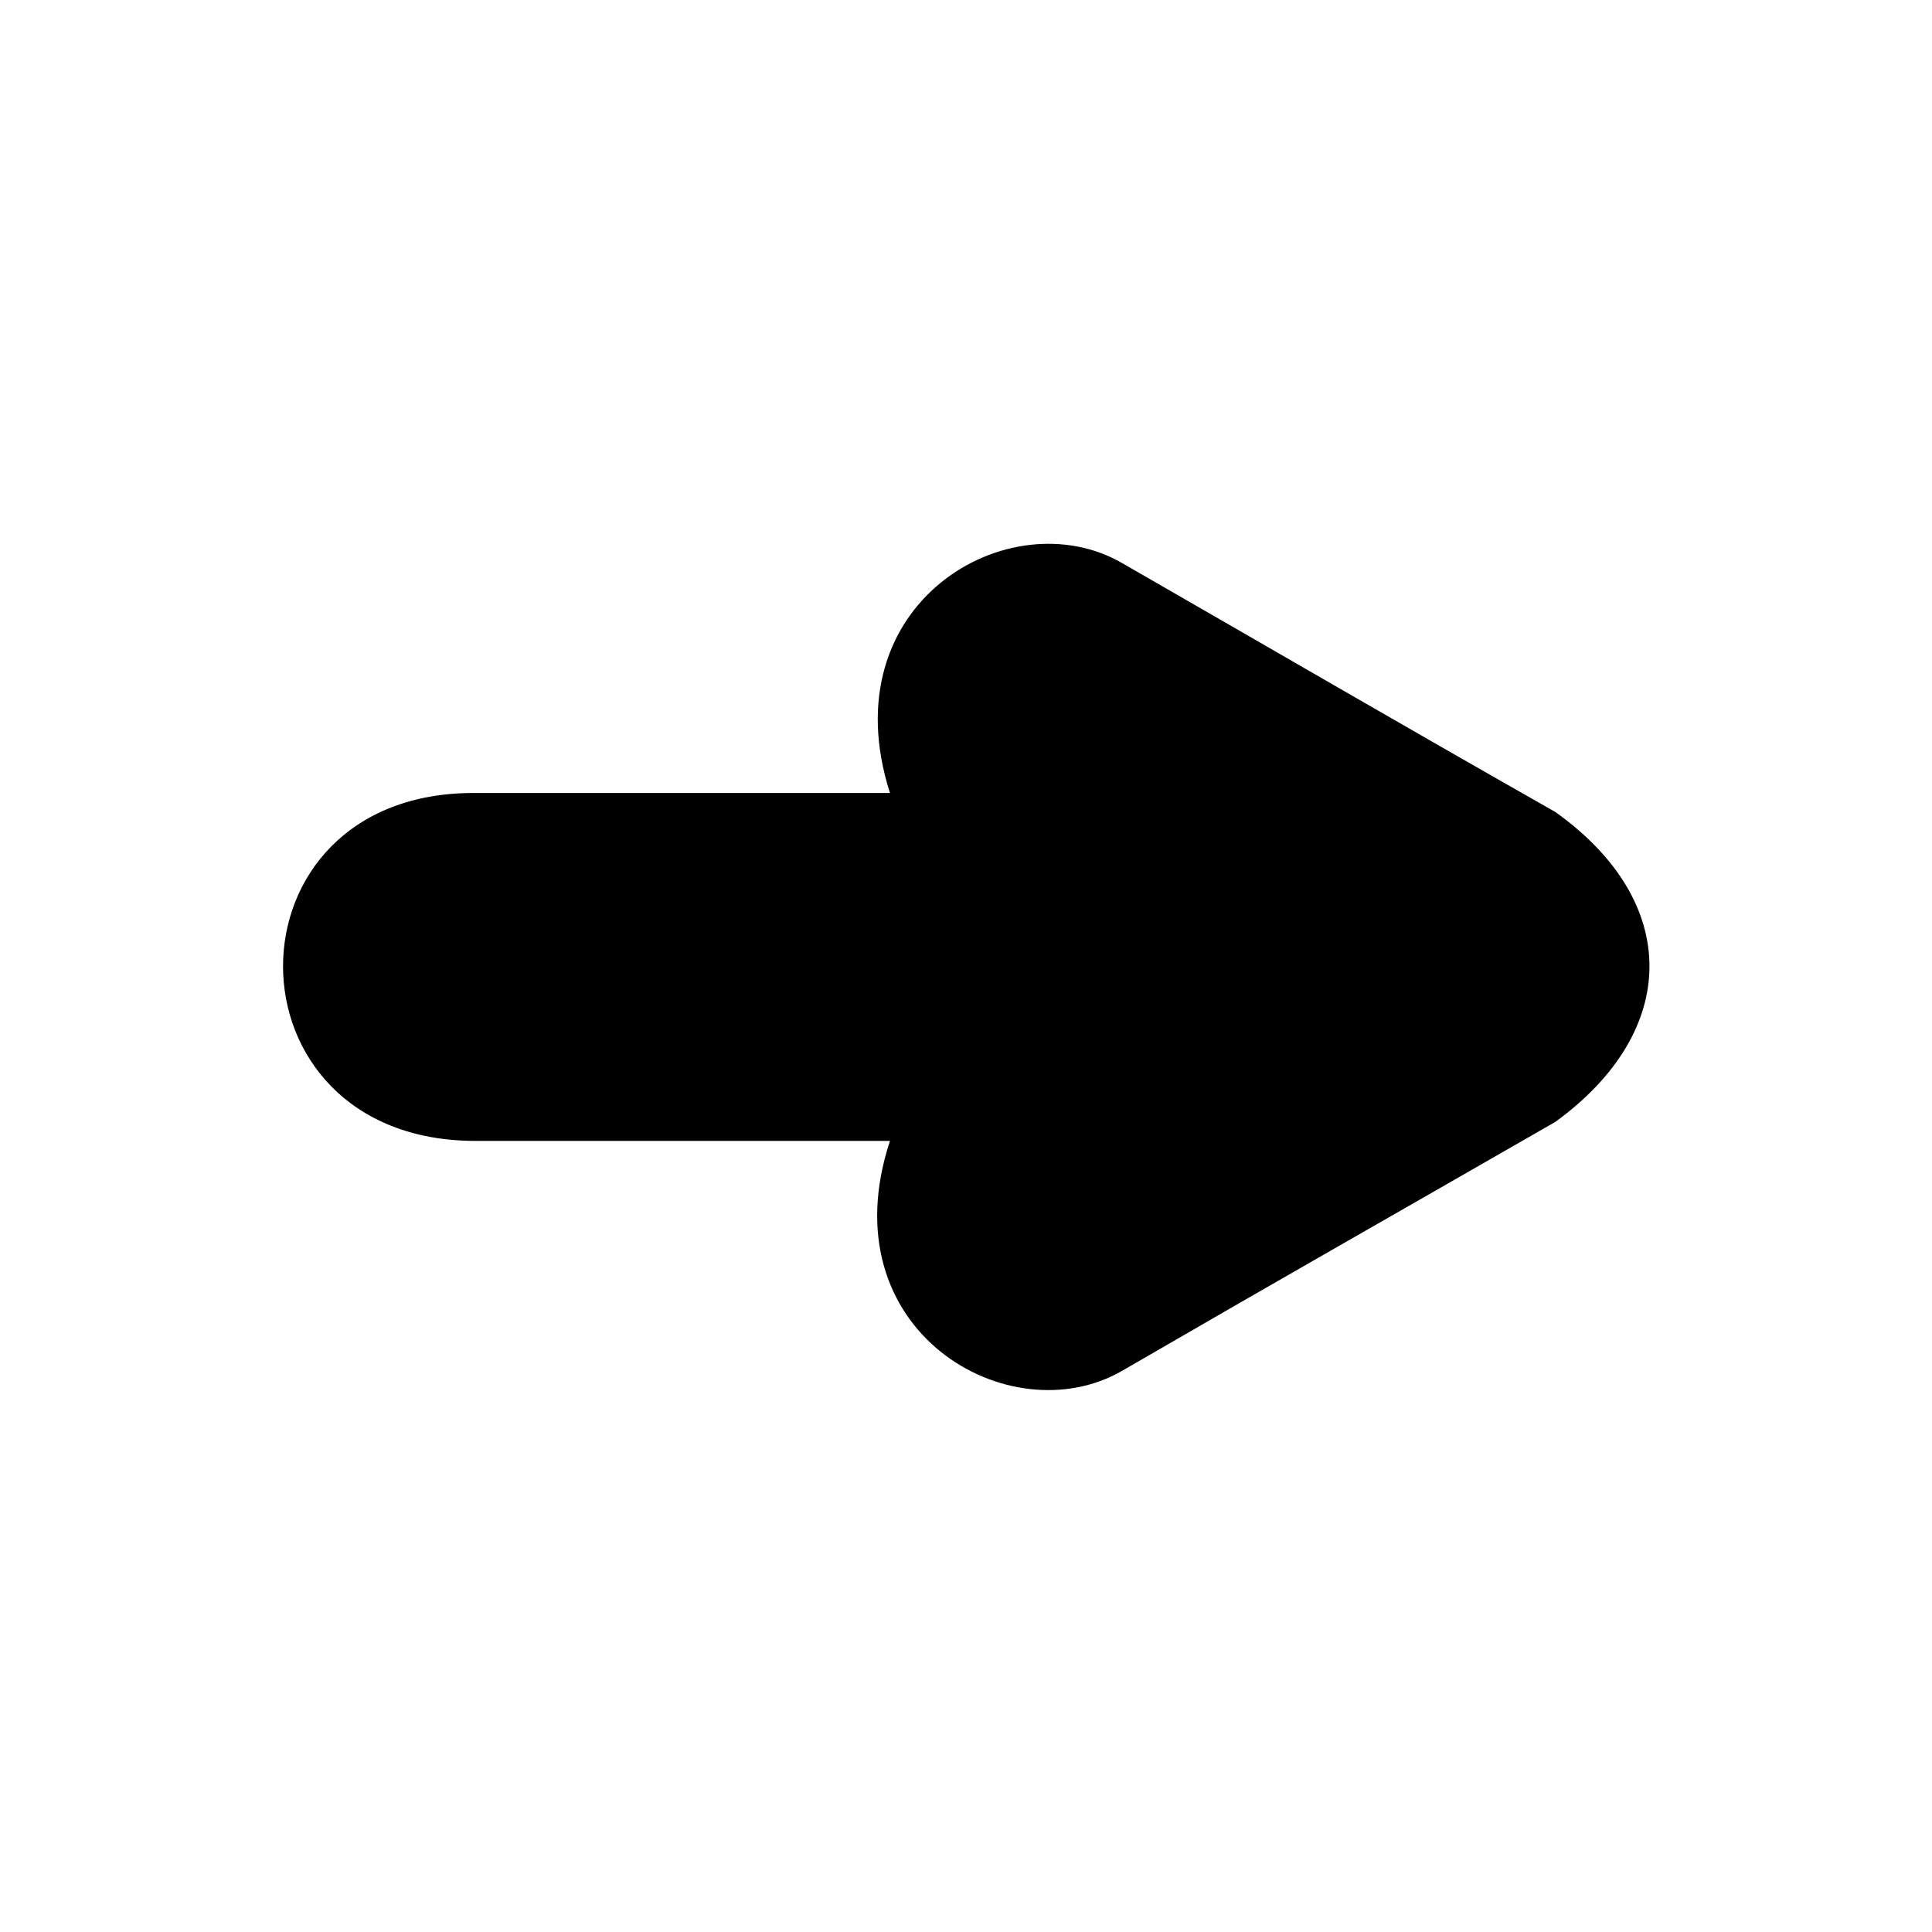 <?xml version="1.0" encoding="UTF-8"?>
<!-- The Best Svg Icon site in the world: iconSvg.co, Visit us! https://iconsvg.co -->
<svg fill="#000000" width="800px" height="800px" version="1.1" viewBox="144 144 512 512" xmlns="http://www.w3.org/2000/svg">
 <path d="m270.02 446.35h109.83c-16.625 50.383 31.738 78.09 61.465 60.961 44.336-25.695 71.039-40.809 114.87-66 33.25-24.184 33.25-58.441 0-82.121-44.336-25.191-71.039-40.809-114.87-66-29.727-17.129-77.586 10.578-61.465 60.961h-109.83c-68.016-0.5-68.016 92.199 0 92.199z" fill-rule="evenodd"/>
</svg>